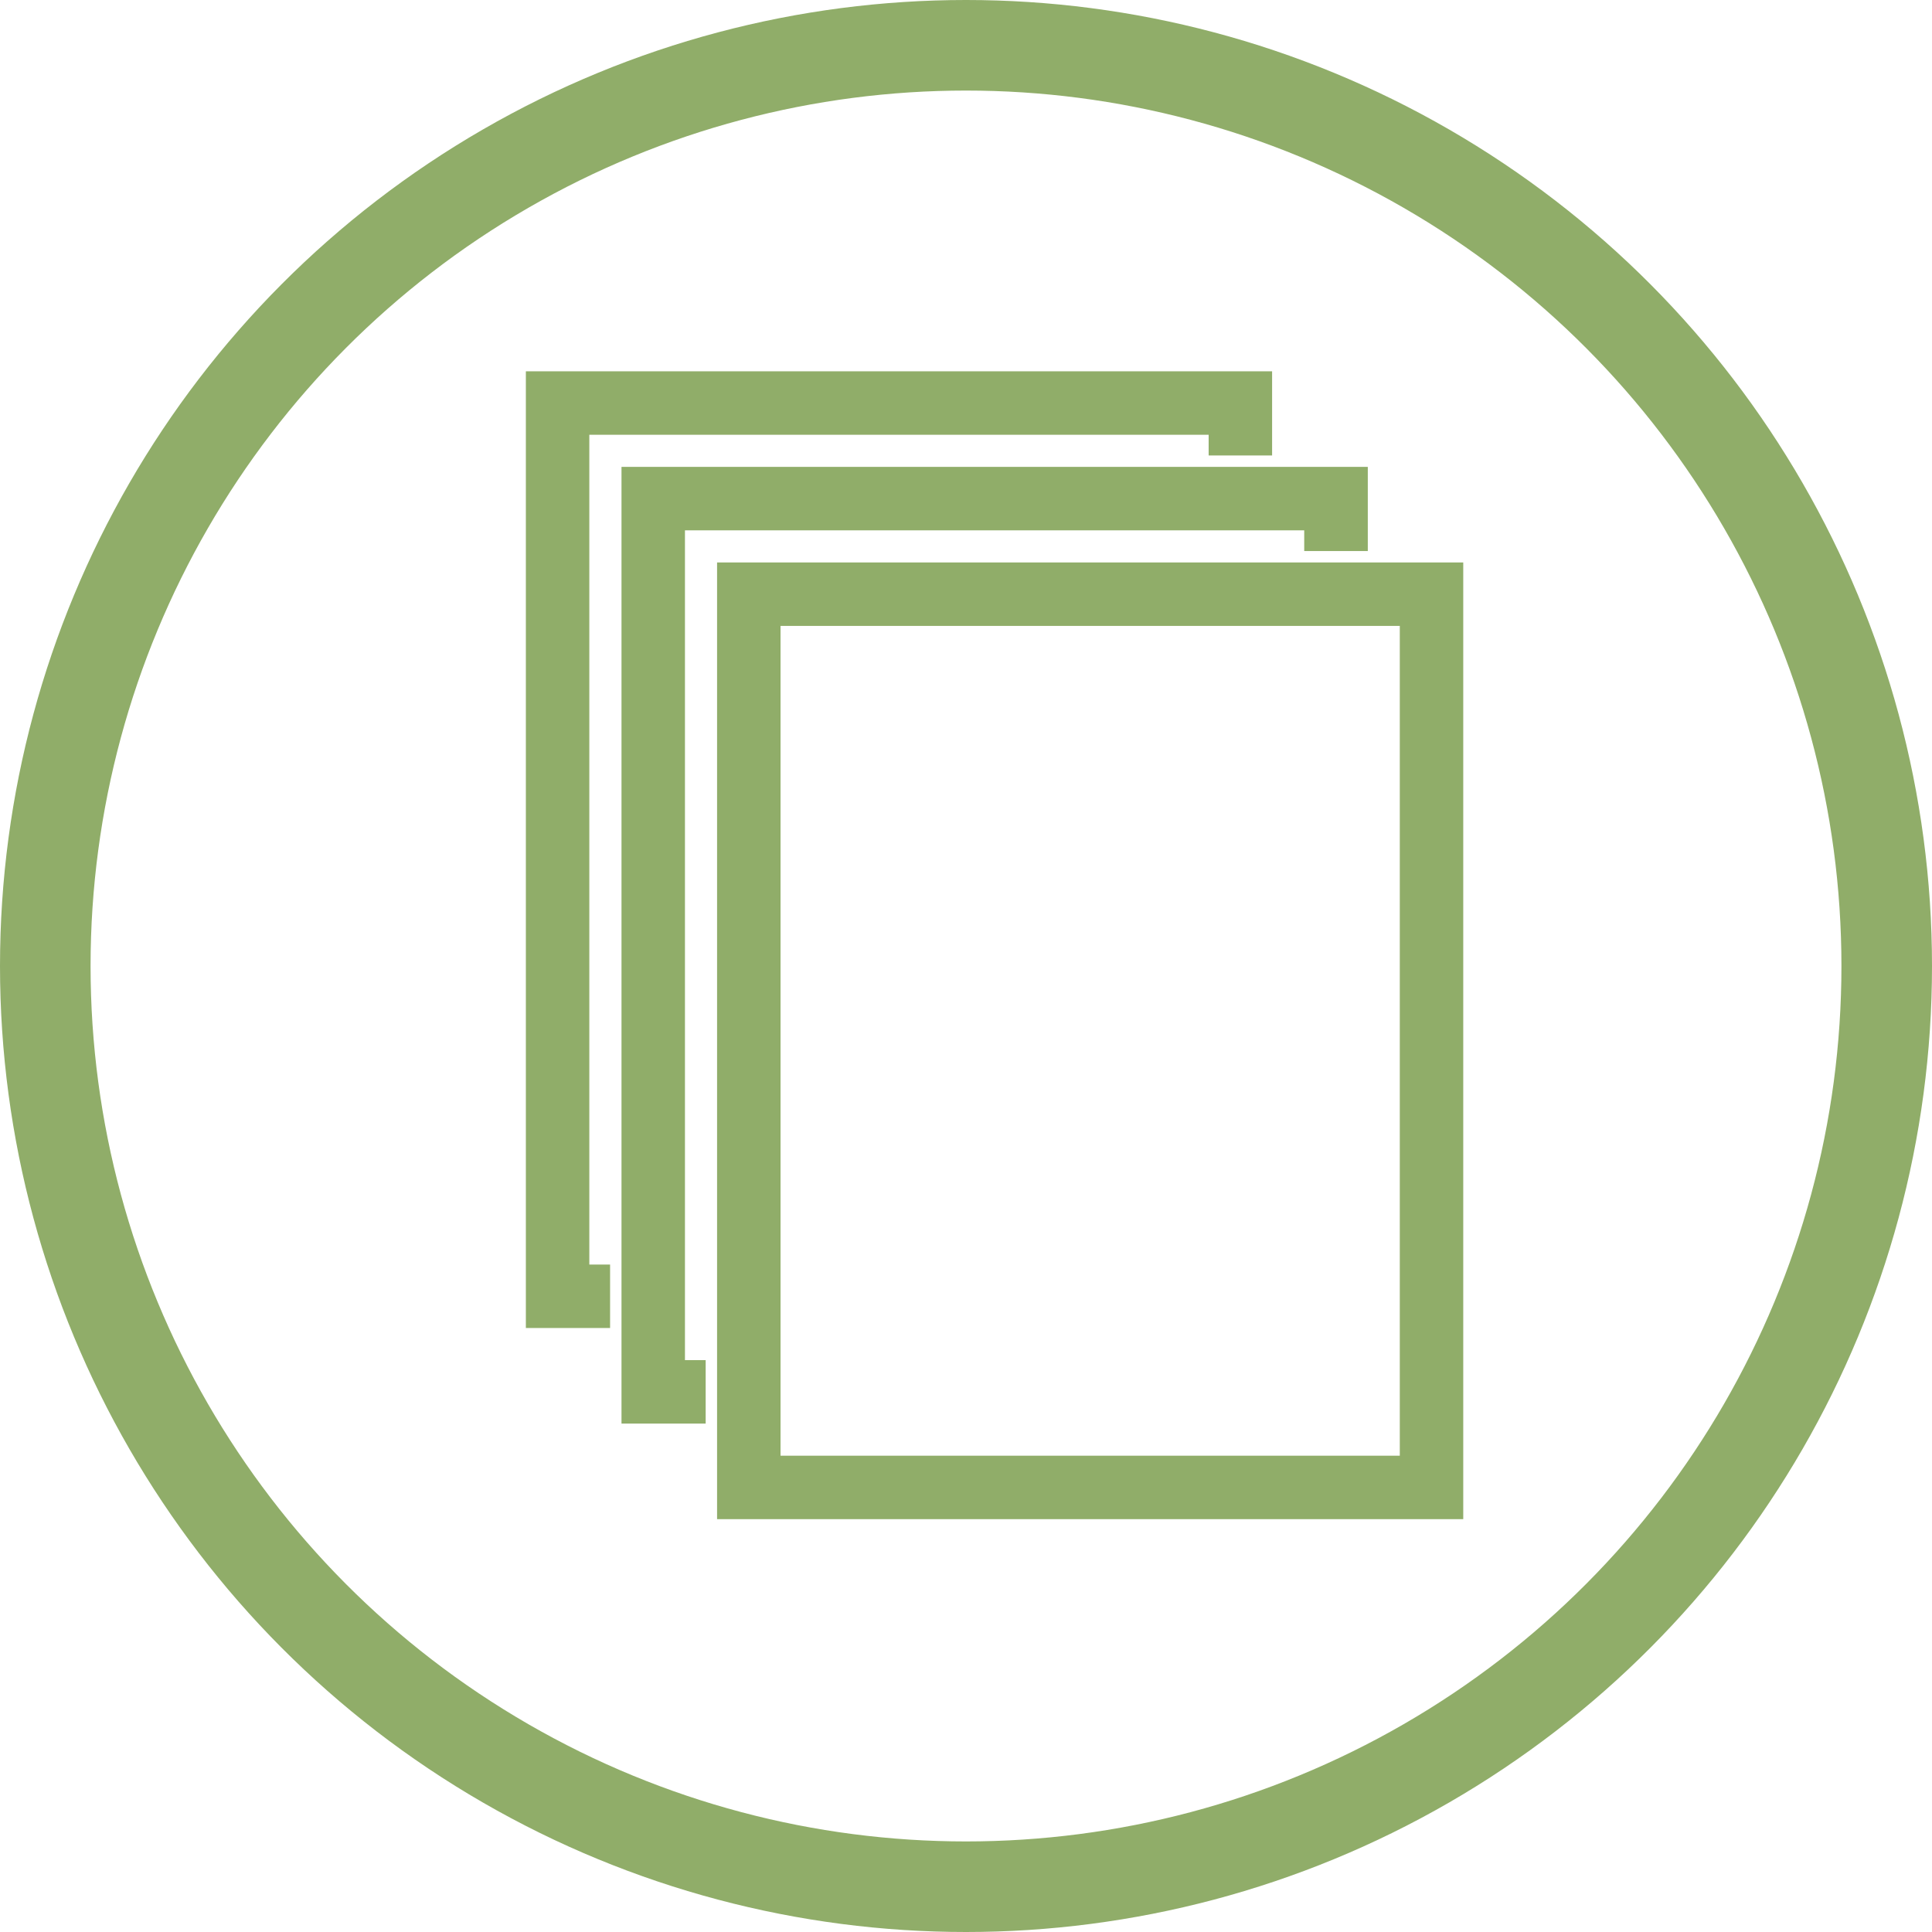 <svg xmlns="http://www.w3.org/2000/svg" width="32" height="32" viewBox="0 0 32 32"><defs><style>.a,.d{fill:none;}.a,.b{stroke:#90ad69;}.a{stroke-width:1.5px;}.b{fill:#90ad69;stroke-width:0.5px;}.c{stroke:none;}</style></defs><g transform="translate(-99 -3017)"><g transform="translate(99 3017)"><g class="a"><circle class="c" cx="16" cy="16" r="16"/><circle class="d" cx="16" cy="16" r="15.25"/></g></g><g transform="translate(107.96 3023.4)"><path class="b" d="M192.942,314.879H203.7v.343h.551v-.894H192.391v15.346h.895v-.551h-.344Z" transform="translate(-192.391 -314.328)"/><path class="b" d="M198.69,320.625h10.757v.343H210v-.894H198.139V335.42h.894v-.551h-.343Z" transform="translate(-196.555 -318.491)"/><path class="b" d="M203.885,325.82v15.346h11.859V325.82Zm11.308,14.795H204.436V326.371h10.757Z" transform="translate(-200.718 -322.654)"/></g></g></svg>